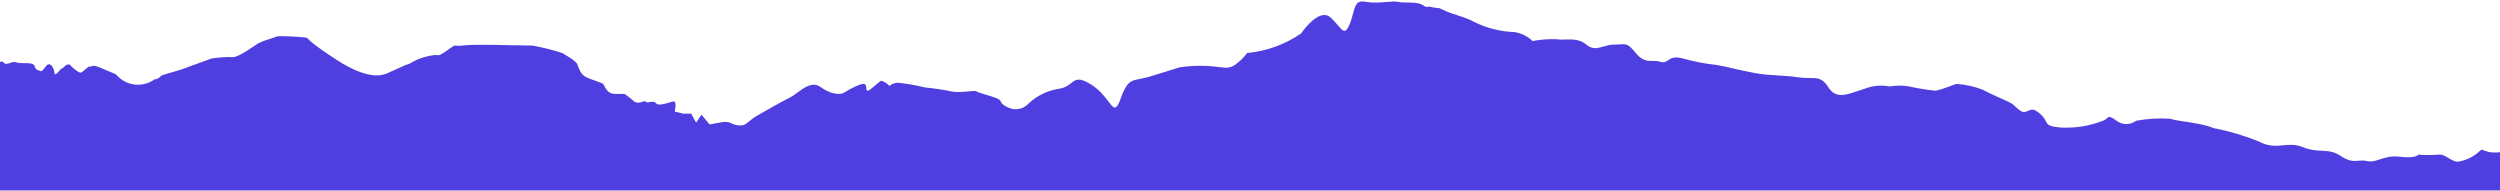 <svg width="1440" height="110" viewBox="0 0 1440 110" fill="none" xmlns="http://www.w3.org/2000/svg">
<path d="M1680 109.705L1680 98.954C1676.89 99.032 1673.79 98.696 1670.76 97.951C1668.19 97.033 1666.28 97.424 1664.16 97.859C1661.08 98.493 1657.53 99.221 1650.76 96.147C1644.34 93.227 1640.02 93.13 1635.08 93.02C1631.25 92.934 1627.03 92.84 1621.16 91.412C1608.47 89.658 1595.9 87.097 1583.53 83.745C1581.39 83.061 1579.2 82.533 1576.98 82.166C1575.05 82.614 1573.04 82.614 1571.1 82.166C1570.43 82.001 1569.78 81.735 1569.18 81.377C1561.24 80.57 1552.29 80.443 1543.8 80.322L1543.8 80.322C1532.13 80.155 1521.35 80.001 1515.4 78.107C1503.36 74.822 1494.51 76.678 1474.94 80.782C1473.01 81.185 1470.99 81.61 1468.85 82.053L1444.21 87.014C1436.07 88.722 1432.73 87.41 1430.89 86.686C1429.69 86.214 1429.13 85.992 1428.28 87.014C1425.16 90.009 1421.23 92.045 1416.98 92.878C1414.72 93.673 1412.51 92.344 1410.34 91.034C1408.51 89.93 1406.7 88.837 1404.89 89.044C1400.95 89.39 1396.98 89.39 1393.03 89.044C1393.03 89.044 1391.67 91.412 1382.29 90.285C1377.26 89.679 1373.85 90.796 1370.89 91.768C1368.33 92.607 1366.09 93.339 1363.43 92.765C1361.37 92.322 1359.8 92.454 1358.29 92.581C1355.58 92.81 1353.08 93.022 1348.28 89.833C1344.27 87.162 1341.01 87.008 1337.37 86.836C1334.25 86.689 1330.86 86.528 1326.48 84.759C1322.15 83.012 1318.65 83.349 1315.11 83.689C1310.88 84.096 1306.61 84.507 1300.83 81.377C1292.54 78.039 1283.95 75.51 1275.18 73.823C1270.34 71.813 1263.55 70.798 1258.2 69.998L1258.2 69.998C1254.54 69.452 1251.56 69.006 1250.32 68.411C1243.67 67.963 1236.99 68.341 1230.43 69.538C1228.81 70.782 1226.83 71.456 1224.78 71.456C1222.74 71.456 1220.75 70.782 1219.13 69.538C1215.14 66.628 1214.59 67.151 1213.55 68.139C1213.06 68.606 1212.46 69.177 1211.34 69.538C1203.76 72.511 1195.63 73.855 1187.5 73.484C1179.97 72.884 1179.46 71.883 1178.43 69.85C1177.91 68.83 1177.26 67.55 1175.52 65.93C1171.6 62.277 1170.06 62.977 1168.28 63.786C1167.7 64.05 1167.09 64.326 1166.37 64.465C1164.57 64.809 1163.03 63.388 1161.36 61.843L1161.36 61.842C1160.29 60.858 1159.17 59.824 1157.89 59.166C1156.59 58.491 1154.68 57.636 1152.53 56.667L1152.52 56.663L1152.52 56.663C1149.27 55.203 1145.44 53.484 1142.19 51.724C1137.34 49.839 1132.24 48.698 1127.05 48.342C1126.69 48.342 1125.27 48.87 1123.49 49.535L1123.49 49.537C1120.19 50.767 1115.63 52.468 1114.17 52.175C1109.3 51.663 1104.47 50.872 1099.7 49.807C1095.97 49.145 1092.14 49.145 1088.4 49.807C1083.55 48.858 1078.53 49.328 1073.94 51.16C1072.64 51.566 1071.4 51.986 1070.2 52.389C1062.76 54.905 1057.24 56.768 1053.15 50.258C1049.81 44.938 1046.91 44.931 1042.38 44.919C1040.47 44.914 1038.28 44.909 1035.64 44.508C1031.6 43.896 1028.11 43.699 1024.59 43.5C1020.32 43.26 1016 43.015 1010.55 42.028C1005.4 41.092 1001.67 40.218 998.268 39.42L998.263 39.419C995.105 38.678 992.226 38.002 988.745 37.405C982.327 36.74 975.977 35.533 969.762 33.797C964.501 32.242 962.488 33.592 960.805 34.722C959.56 35.557 958.495 36.272 956.43 35.601C954.835 35.083 953.349 35.087 951.881 35.091C948.878 35.1 945.949 35.108 942.306 30.64C937.93 25.273 936.864 25.337 933.114 25.562L933.113 25.562C932.215 25.616 931.164 25.679 929.877 25.679C927.49 25.679 925.437 26.271 923.535 26.82C920.124 27.804 917.201 28.647 913.719 25.679C909.946 22.463 905.244 22.63 901.476 22.764C899.827 22.823 898.357 22.875 897.222 22.635C892.378 22.372 887.519 22.712 882.759 23.649C879.867 20.83 876.144 19.012 872.138 18.463C864.295 18.171 856.598 16.251 849.54 12.826C846.111 10.938 843.023 9.946 839.806 8.912C836.873 7.969 833.833 6.992 830.331 5.271L829.201 4.708C827.216 4.617 825.246 4.314 823.326 3.805C822.733 4.005 822.099 4.047 821.485 3.929C820.871 3.81 820.298 3.534 819.823 3.129C817.399 1.493 813.851 1.473 810.597 1.454C808.694 1.443 806.891 1.432 805.473 1.1C803.749 0.695 801.298 0.903 798.465 1.143C794.985 1.439 790.929 1.783 786.942 1.1C783.44 0.423 781.858 1.1 780.728 3.58C780.144 4.861 779.742 6.353 779.286 8.039C778.86 9.618 778.387 11.369 777.677 13.277C777.353 14.181 776.937 15.05 776.434 15.87C774.654 19.26 773.396 17.796 770.668 14.621C769.586 13.362 768.273 11.833 766.604 10.232C760.728 4.595 752.141 15.419 749.429 19.252C740.214 25.612 729.513 29.495 718.356 30.527C716.438 33.137 714.111 35.422 711.464 37.292C710.361 38.068 709.106 38.599 707.781 38.852C706.456 39.105 705.092 39.073 703.781 38.758H703.103C695.31 37.626 687.393 37.626 679.6 38.758L664.234 43.493C661.125 44.563 658.672 45.035 656.656 45.423C652.297 46.262 649.983 46.707 647.511 51.95C646.864 53.228 646.298 54.546 645.816 55.896C645.399 57.252 644.87 58.573 644.234 59.842C642.313 63.552 641.038 61.871 638.452 58.461C636.322 55.654 633.303 51.673 628.302 48.567C621.493 44.338 619.598 45.821 616.967 47.879C615.319 49.168 613.384 50.683 609.772 51.16C603.339 52.164 597.356 55.071 592.597 59.504C591.444 60.803 589.977 61.787 588.335 62.36C586.693 62.932 584.932 63.075 583.219 62.774C578.925 61.534 576.778 59.842 576.213 58.038C575.867 56.933 571.455 55.618 567.722 54.505L567.721 54.504C565.358 53.799 563.267 53.176 562.654 52.739C561.905 52.205 559.938 52.405 557.474 52.655C554.738 52.933 551.39 53.273 548.417 52.739C543.231 51.653 537.987 50.862 532.711 50.371C527.589 49.081 522.377 48.177 517.119 47.665C514.847 47.665 513.119 48.857 512.385 49.364C512.06 49.587 511.93 49.677 512.034 49.469C512.373 48.793 508.192 46.312 507.401 46.538C507.108 46.622 506.113 47.483 504.921 48.515C502.901 50.262 500.315 52.501 499.605 52.288C499.062 52.126 499.041 51.572 499.015 50.891C498.987 50.155 498.953 49.27 498.249 48.567C496.893 47.214 488.645 51.724 486.272 53.303C483.899 54.881 478.476 54.318 472.487 50.033C468.035 46.848 463.084 50.517 459.072 53.49L459.069 53.492C457.685 54.517 456.413 55.459 455.312 56.009C451.018 58.151 440.849 63.788 436.104 66.607C433.991 67.862 432.595 69.005 431.456 69.937C430.038 71.099 429.021 71.932 427.516 72.244C424.991 72.408 422.474 71.82 420.285 70.554C418.504 70.114 416.642 70.114 414.861 70.554L408.76 71.681L404.014 66.043L400.963 70.666L398.138 65.48H393.619L388.647 64.24C388.647 64.24 389.664 59.617 388.647 58.602C388.244 58.199 386.825 58.632 385.119 59.151C382.528 59.941 379.276 60.931 377.913 59.504C376.751 58.287 375.441 58.559 374.257 58.805C373.137 59.038 372.132 59.247 371.473 58.151C368.987 59.166 366.501 59.729 364.919 58.151C363.314 56.643 361.574 55.285 359.721 54.092H354.185C350.401 54.092 348.878 51.083 348.016 49.379L348.016 49.377C347.771 48.894 347.58 48.516 347.405 48.342C347.022 47.959 345.472 47.418 343.578 46.757L343.576 46.756C341.56 46.052 339.154 45.213 337.349 44.283C334.595 42.864 333.447 39.563 332.808 37.724L332.807 37.722C332.634 37.224 332.498 36.833 332.377 36.616C331.479 35.589 330.454 34.68 329.327 33.91L323.903 30.527C318.305 28.767 312.608 27.336 306.841 26.243C303.711 26.243 299.346 26.148 294.602 26.046L294.599 26.046C283.761 25.813 270.948 25.537 266.39 26.243C264.814 26.426 263.221 26.426 261.645 26.243C260.244 27.081 258.951 28.018 257.76 28.881C255.11 30.801 252.965 32.355 251.25 31.655C246.455 32.025 241.795 33.408 237.578 35.714C236.414 36.512 235.111 37.086 233.736 37.405L222.437 42.478C222.354 42.478 222.194 42.533 221.952 42.617C219.894 43.325 211.87 46.088 194.076 34.587C180.778 25.991 178.444 23.446 177.546 22.467C177.101 21.982 177.009 21.882 176.11 21.62C170.78 21.067 165.424 20.804 160.065 20.831L156.111 22.184L151.704 23.65L148.427 25.115C148.427 25.115 137.128 33.346 134.077 32.895C129.994 32.785 125.909 33.05 121.874 33.684L108.202 38.645C105.683 39.741 102.353 40.689 99.244 41.574C96.913 42.238 94.707 42.866 93.061 43.494C92.863 43.665 92.678 43.828 92.502 43.983L92.493 43.991C91.169 45.158 90.401 45.834 89.107 45.636C86.065 47.873 82.338 48.984 78.565 48.778C74.792 48.572 71.209 47.063 68.429 44.509L66.621 42.704L60.407 40.111C53.961 37.099 53.054 37.907 52.622 38.292C52.455 38.441 52.359 38.526 52.045 38.307C51.487 37.917 50.322 38.931 49.123 39.975L49.122 39.975C47.894 41.044 46.63 42.144 45.944 41.802C43.737 40.656 41.778 39.085 40.181 37.18H38.826C38.285 37.18 37.713 37.752 37.143 38.323C36.64 38.827 36.139 39.329 35.662 39.435C35.304 39.514 34.708 40.181 34.07 40.893C32.898 42.203 31.588 43.668 31.368 41.915C31.029 39.209 29.447 36.503 27.752 37.067C27.004 37.316 26.321 38.247 25.666 39.141C24.838 40.27 24.053 41.341 23.233 40.901C22.815 40.676 22.444 40.58 22.105 40.491C21.25 40.269 20.603 40.1 19.956 38.082C19.403 36.357 16.734 36.363 14.047 36.369C12.343 36.373 10.632 36.377 9.448 35.94C8.051 35.423 6.821 35.876 5.691 36.291C4.352 36.783 3.154 37.224 1.99 35.94C0.891 34.727 -0.12 35.762 -1.284 36.954C-2.393 38.09 -3.642 39.368 -5.241 38.983C-6.322 38.723 -8.067 39.088 -10.249 39.545C-14.681 40.473 -20.916 41.779 -27.049 38.983C-35.615 35.079 -38.044 36.212 -48.696 41.18C-49.425 41.52 -50.192 41.878 -51.003 42.254C-55.465 44.513 -60.279 46 -65.24 46.651C-69.691 48.271 -74.573 48.271 -79.025 46.651C-81.758 46.716 -84.49 46.451 -87.16 45.862C-88.456 47.27 -90.225 48.153 -92.132 48.342C-96.059 48.869 -96.654 48.692 -98.71 48.078C-99.729 47.774 -101.108 47.362 -103.431 46.876C-107.445 46.494 -111.314 45.182 -114.73 43.043C-117.781 41.335 -121.469 41.877 -125.343 42.446C-127.351 42.741 -129.408 43.043 -131.453 43.043C-133.32 43.043 -135.121 43.229 -136.774 43.4L-136.775 43.4C-140.424 43.778 -143.351 44.081 -144.673 42.141C-146.47 40.032 -148.707 38.339 -151.226 37.18C-156.581 36.695 -161.795 35.203 -166.593 32.782C-168.021 31.292 -169.599 30.696 -171.132 30.116C-172.268 29.686 -173.38 29.265 -174.389 28.498C-175.035 29.053 -175.794 29.462 -176.613 29.696C-177.433 29.93 -178.293 29.982 -179.135 29.851H-180.265C-181.181 30.827 -182.205 31.697 -183.316 32.444C-184.417 32.925 -186.355 32.319 -188.188 31.745C-189.365 31.377 -190.499 31.023 -191.338 30.979C-192.462 30.92 -193.43 32.651 -194.325 34.251C-195.141 35.708 -195.895 37.056 -196.649 36.841C-201.612 34.556 -205.981 31.162 -209.417 26.92C-210.434 25.229 -211.225 25.792 -212.016 26.92C-212.447 27.535 -212.845 28.551 -213.264 29.623L-213.265 29.626C-213.614 30.519 -213.978 31.45 -214.389 32.219C-215.292 33.91 -215.745 34.699 -216.648 35.037C-218.18 35.582 -219.848 35.613 -221.398 35.124C-222.948 34.636 -224.295 33.655 -225.236 32.332C-227.612 29.435 -229.311 26.045 -230.207 22.41C-230.812 19.243 -232.781 21.118 -233.884 22.169C-234.43 22.689 -234.764 23.007 -234.614 22.41C-234.386 21.5 -236.456 20.39 -238.739 19.166L-239.226 18.904C-239.484 18.765 -239.743 18.625 -240 18.483L-240 109.705L1680 109.705Z" fill="#503FE0"/>
</svg>
